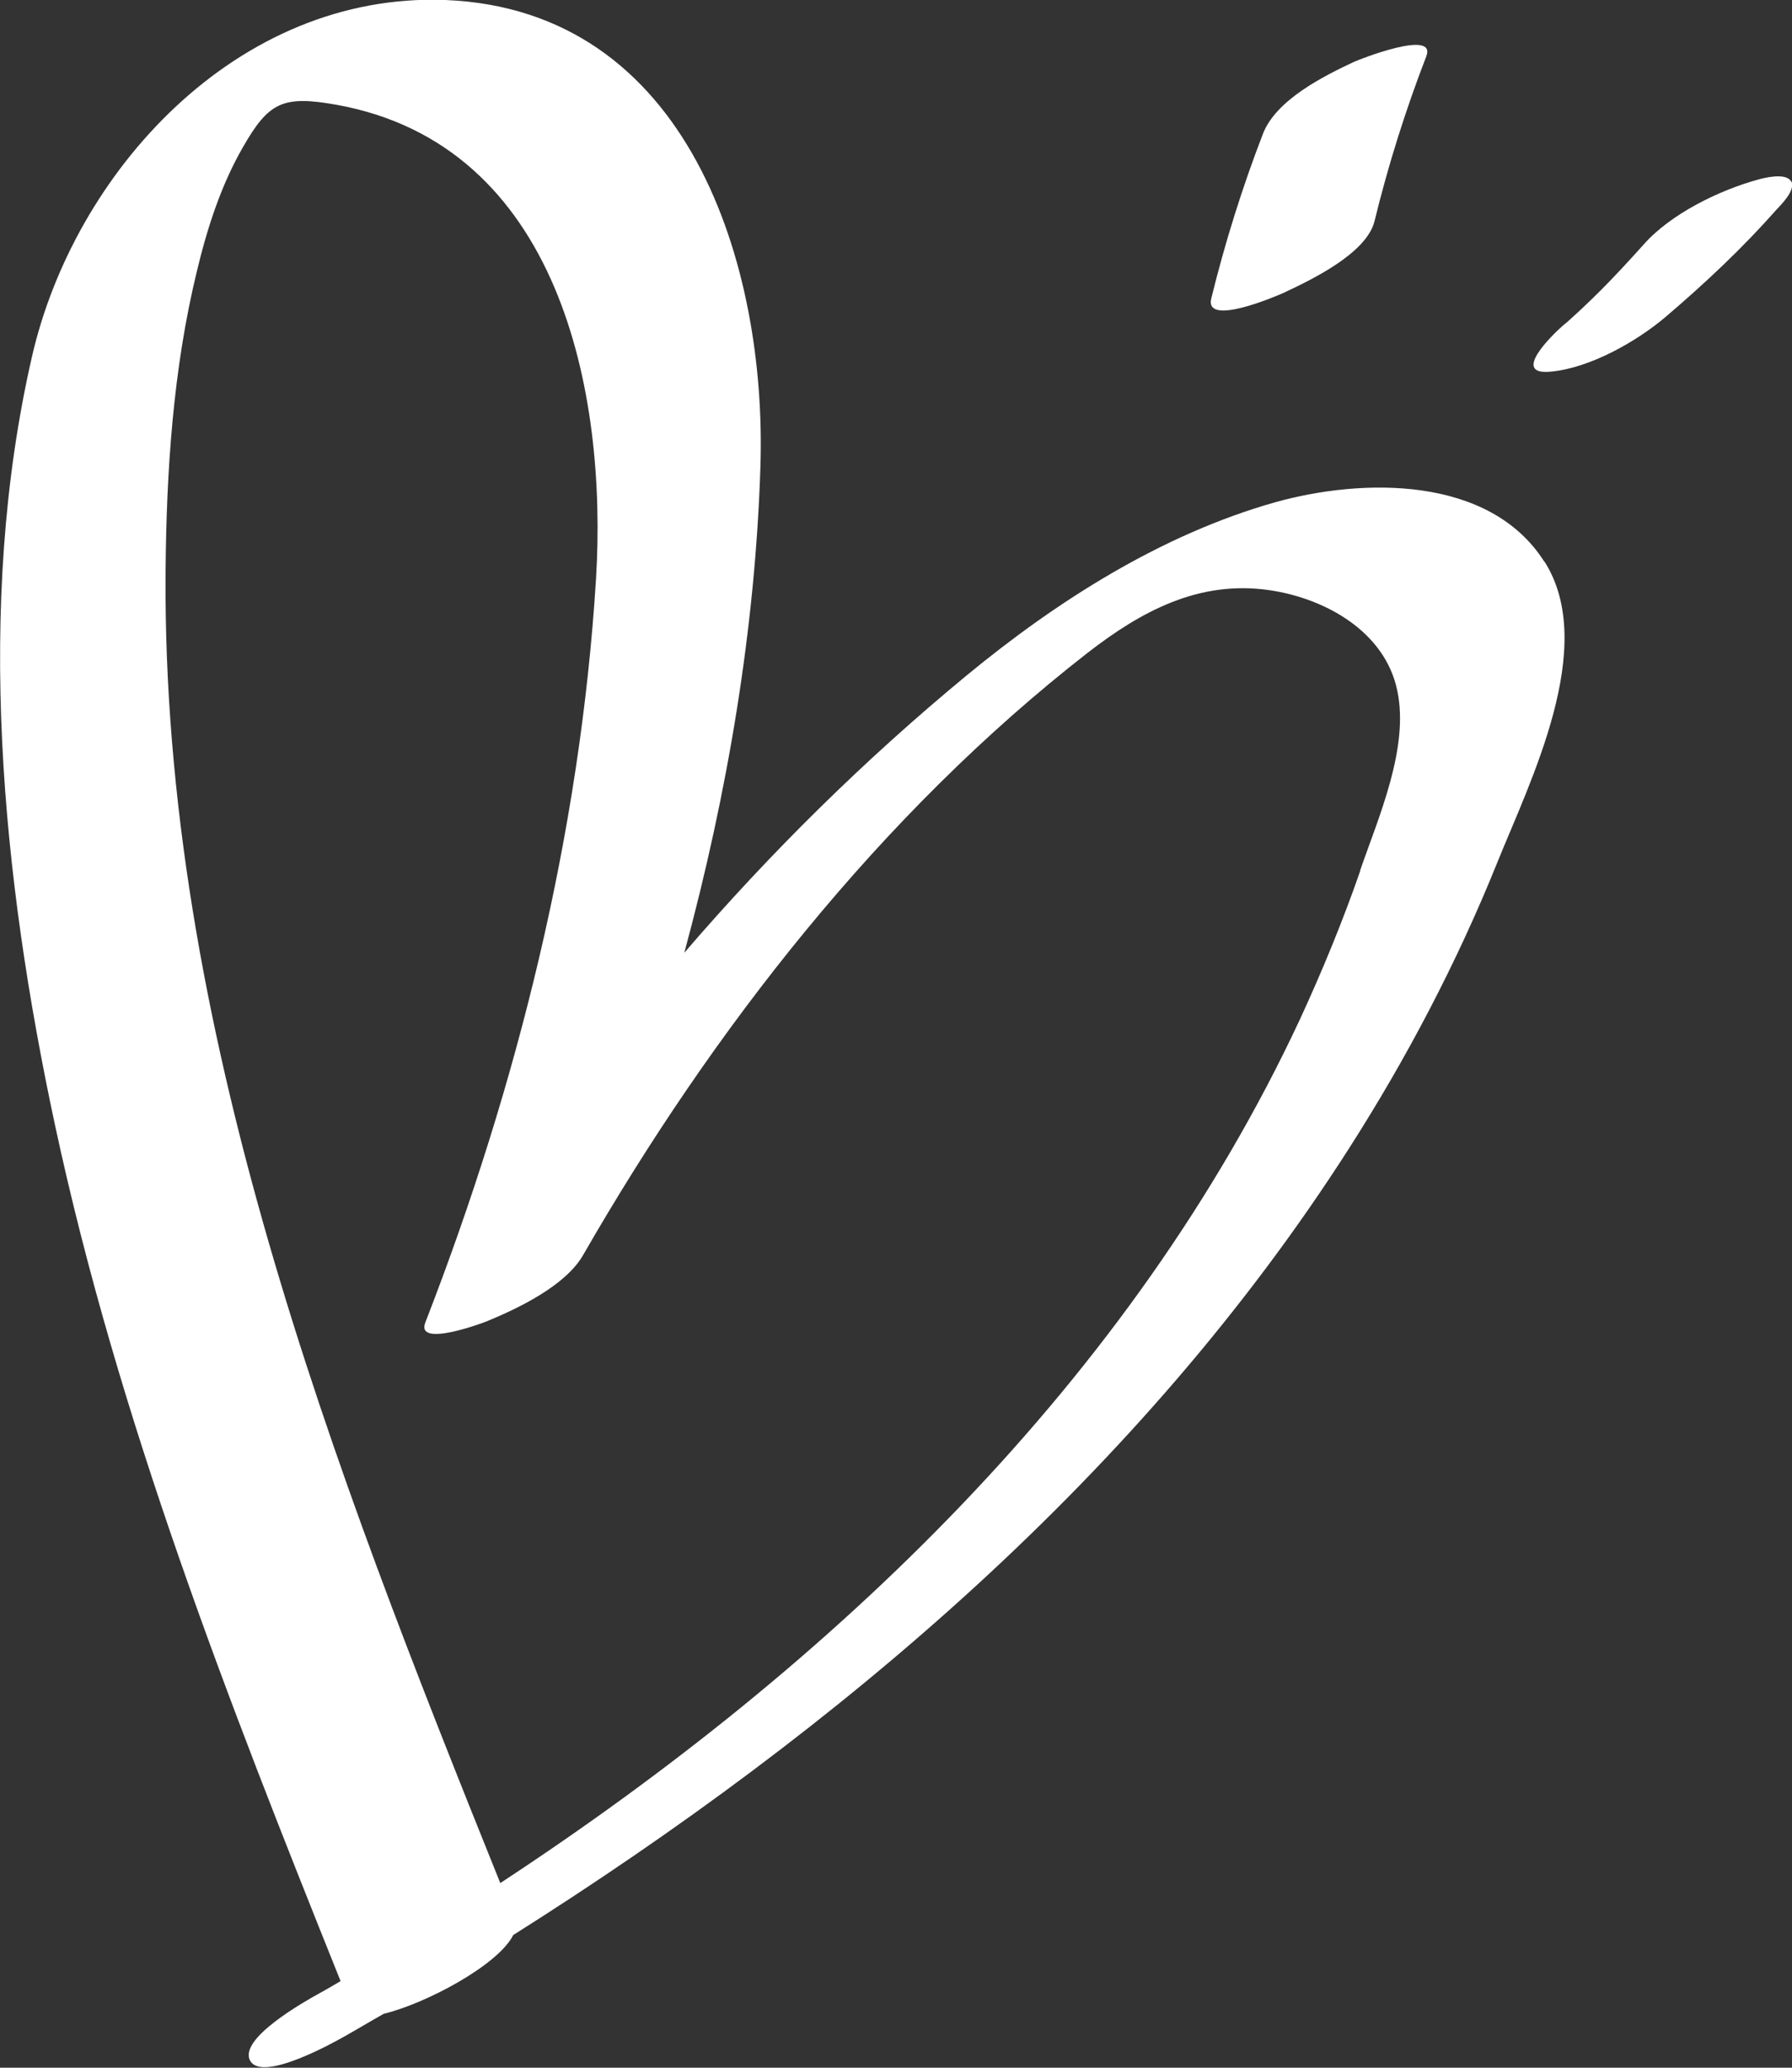 <svg width="143" height="165" viewBox="0 0 143 165" fill="none" xmlns="http://www.w3.org/2000/svg">
<rect x="0" y="0" width="143" height="165" fill="#333333" stroke="none"/>
<g clip-path="url(#clip0_727_2538)">
<path d="M108.557 69.462C107.148 73.515 105.52 77.473 103.735 81.338C90.303 110.115 66.537 132.798 39.922 150.266C26.49 116.901 12.932 81.997 13.213 45.648C13.276 37.637 13.808 29.437 15.718 21.615C16.532 18.222 17.628 14.797 19.382 11.75C21.448 8.137 22.576 7.603 26.834 8.357C44.682 11.561 48.47 31.354 47.562 46.182C46.31 66.446 41.3 86.584 33.942 105.528C33.128 107.602 38.639 105.528 38.858 105.434C41.363 104.397 45.12 102.607 46.529 100.156C56.862 82.186 70.263 64.969 86.796 52.089C91.054 48.79 95.657 46.277 101.293 47.093C105.802 47.753 110.53 50.424 111.501 55.105C112.471 59.691 109.998 65.221 108.526 69.493M123.242 44.831C118.859 37.92 108.683 38.14 101.731 40.087C92.651 42.664 84.322 47.973 77.121 53.911C68.979 60.634 61.465 68.048 54.607 76.028C58.052 63.304 60.275 50.204 60.682 37.197C61.183 21.3 55.046 0.785 35.539 -4.37852e-05C18.881 -0.628 5.887 13.76 2.536 28.526C-2.004 48.382 0.157 70.028 4.384 89.757C9.425 113.257 18.223 135.783 27.178 158.088C26.584 158.434 26.02 158.779 25.425 159.094C24.36 159.691 18.944 162.707 19.977 164.466C20.979 166.162 26.677 162.958 27.46 162.518C28.525 161.921 29.558 161.293 30.623 160.696C34.004 159.879 39.766 156.8 40.956 154.413C67.038 137.95 91.117 117.498 107.649 91.642C112.252 84.448 116.26 76.814 119.454 68.897C122.084 62.362 127.563 51.586 123.242 44.8" fill="white"/>
<path d="M108.056 4.932C105.645 6.063 101.857 7.948 100.792 10.65C99.132 14.954 97.755 19.353 96.659 23.814C96.095 26.107 101.857 23.625 102.42 23.374C104.549 22.369 109.027 20.264 109.684 17.656C110.78 13.164 112.158 8.797 113.818 4.493C114.663 2.293 108.463 4.744 108.056 4.932Z" fill="white"/>
<path d="M142.906 14.452C142.499 13.76 140.745 14.2 140.307 14.326C137.207 15.174 133.324 17.059 131.164 19.51C130.037 20.766 128.878 22.023 127.688 23.217C127.156 23.751 126.592 24.285 126.06 24.788C125.716 25.102 125.371 25.416 125.027 25.73C124.933 25.793 124.839 25.887 124.682 26.013C123.899 26.704 120.518 29.971 123.743 29.657C126.874 29.375 130.631 27.238 132.949 25.259C136.08 22.588 139.054 19.792 141.747 16.745C142.06 16.399 143.344 15.174 142.937 14.452" fill="white"/>
</g>
<defs>
<clipPath id="clip0_727_2538">
<rect width="143" height="165" fill="white"/>
</clipPath>
</defs>
</svg>
